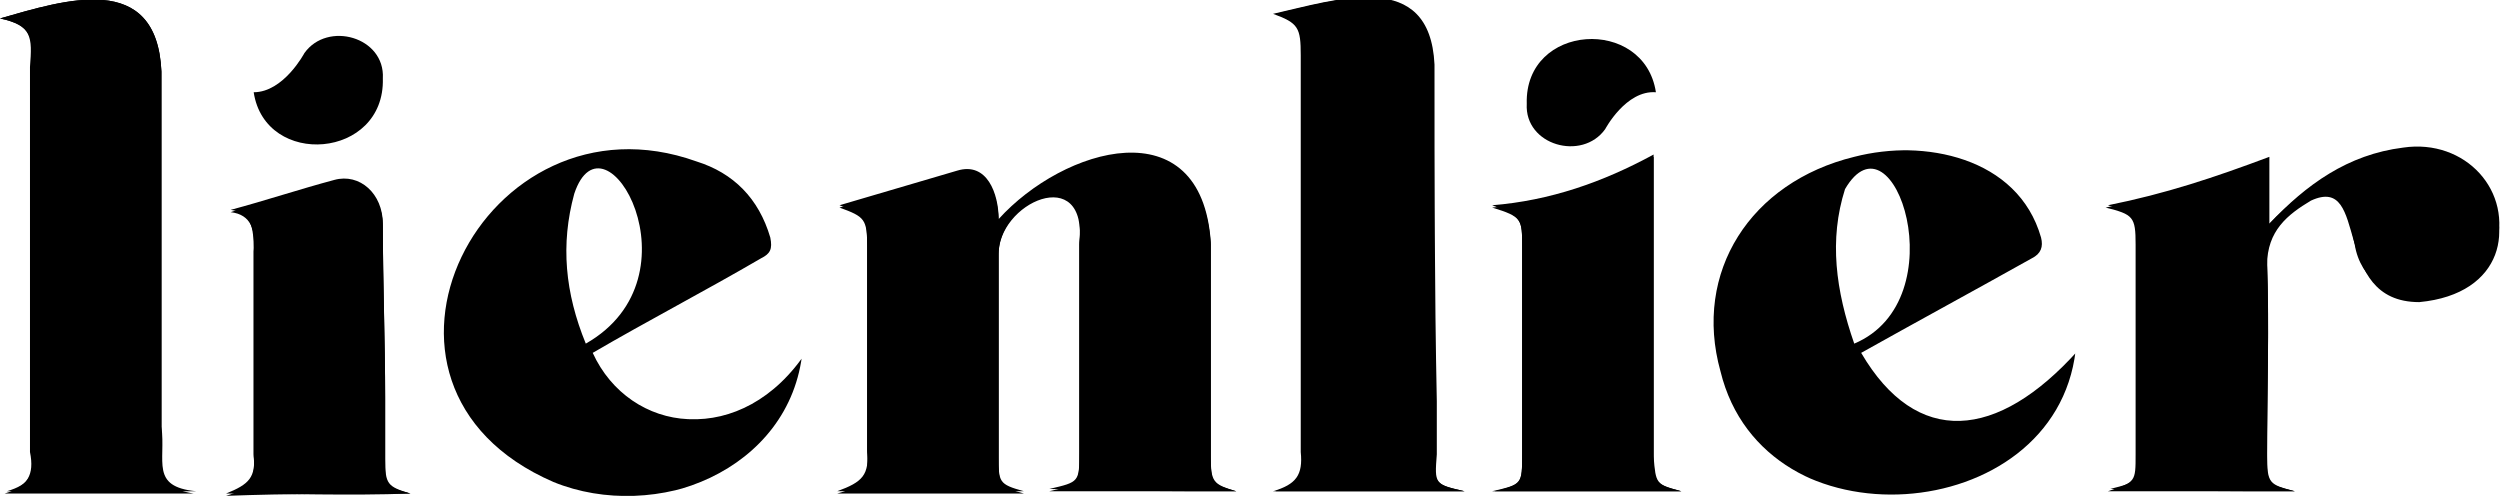 <?xml version="1.0" encoding="utf-8"?>
<!-- Generator: Adobe Illustrator 25.2.3, SVG Export Plug-In . SVG Version: 6.00 Build 0)  -->
<svg version="1.1" id="레이어_1" xmlns="http://www.w3.org/2000/svg" xmlns:xlink="http://www.w3.org/1999/xlink" x="0px"
	 y="0px" viewBox="0 0 108.4 21.5" style="enable-background:new 0 0 108.4 21.5;" xml:space="preserve">
<style type="text/css">
	.st0{fill-rule:evenodd;clip-rule:evenodd;}
	.st1{clip-path:url(#SVGID_2_);fill-rule:evenodd;clip-rule:evenodd;}
	.st2{clip-path:url(#SVGID_4_);fill-rule:evenodd;clip-rule:evenodd;}
</style>
<g>
	<path class="st0" d="M53.6,21.3c-1-0.3-1.1-0.4-1.1-1.5c0-3.1,0-6.2,0-9.3c-0.4-5.9-6.4-4.1-9.2-1c0-1.1-0.5-2.5-1.8-2.1
		c-1.7,0.5-3.4,1-5.1,1.5c1.1,0.4,1.2,0.5,1.2,1.7c0,3,0,5.9,0,8.9c0.1,1.1-0.2,1.4-1.3,1.8c2.8,0,5.4,0,8.1,0
		c-1.1-0.3-1.1-0.4-1.1-1.5c0-2.9,0-5.8,0-8.8c0-2.3,3.9-4.2,3.5-0.5c0,3,0,6.1,0,9.1c0,1.3,0,1.3-1.3,1.6
		C48.3,21.3,50.9,21.3,53.6,21.3z"/>
	<path class="st0" d="M63.5,21.3c-1.3-0.3-1.3-0.3-1.3-1.6c0-0.8,0-1.5,0-2.3c0-4.9,0-9.7-0.1-14.6c-0.2-4.2-4.2-2.8-6.9-2.2
		c1.1,0.4,1.2,0.6,1.2,1.8c0,5.7,0,11.5,0,17.2c0.1,1-0.2,1.4-1.2,1.7C57.9,21.3,60.6,21.3,63.5,21.3z"/>
	<path class="st0" d="M0,0.8c1.4,0.3,1.4,0.8,1.4,2c0,5.6,0,11.1,0,16.7c0.1,1.1-0.1,1.5-1.1,1.8c2.7,0,5.3,0,8.2,0
		C6.5,21.1,7.2,20,7,18.5C7,13.4,7,8.2,7,3.1C6.8-1.3,2.8,0,0,0.8z"/>
	<path class="st0" d="M99.5,21.3c-1.1-0.3-1.2-0.3-1.2-1.6c0-2.8,0.1-5.6,0-8.4c-0.1-1.5,0.9-2.2,1.9-2.8c1.3-0.8,1.7,1.1,1.9,2.1
		c0.5,3.1,5.2,3.1,6.1,0.2c0.8-2.5-1.3-4.8-4-4.4c-2.4,0.3-4.2,1.6-5.8,3.3c0-1.1,0-2,0-2.9c-2.4,0.9-4.5,1.6-7,2.1
		c1.2,0.4,1.3,0.5,1.3,1.6c0,3,0,6.1,0,9.1c0,1.3,0,1.3-1.2,1.6C94.1,21.3,96.8,21.3,99.5,21.3z"/>
	<path class="st0" d="M53.6,21.3c-2.6,0-5.3,0-8.1,0c1.3-0.3,1.3-0.3,1.3-1.6c0-3,0-6.1,0-9.1c0.4-3.6-3.6-1.8-3.5,0.5
		c0,2.9,0,5.8,0,8.8c0,1.1,0,1.2,1.1,1.5c-2.8,0-5.3,0-8.1,0c1.1-0.3,1.4-0.7,1.3-1.8c0-3,0-5.9,0-8.9c0-1.2-0.1-1.3-1.2-1.7
		c1.7-0.5,3.4-1.1,5.1-1.5c1.3-0.4,1.8,1,1.8,2.1c2.8-3.2,8.8-4.9,9.2,1c0,3.1,0,6.2,0,9.3C52.5,21,52.6,21,53.6,21.3z"/>
	<g>
		<defs>
			<path id="SVGID_1_" d="M25.7,15.3c1.6,3.5,6.5,4.2,9.3-0.1c-0.5,5.2-6.6,7.5-11,5.7C14.3,16.7,21,3.7,30.2,7
				c1.6,0.5,2.7,1.6,3.2,3.3c0.1,0.5,0,0.7-0.4,0.9C30.6,12.6,28.1,13.9,25.7,15.3z M25.4,14.9c5.1-2.9,0.8-10.4-0.5-6.5
				C24.3,10.6,24.5,12.7,25.4,14.9z"/>
		</defs>
		<clipPath id="SVGID_2_">
			<use xlink:href="#SVGID_1_"  style="overflow:visible;"/>
		</clipPath>
		<path class="st1" d="M25.7,15.3c2.4-1.4,5-2.7,7.4-4.1c0.4-0.2,0.5-0.4,0.4-0.9C33,8.6,31.9,7.5,30.2,7c-9.2-3.3-16,9.7-6.4,13.9
			c4.5,1.9,10.5-0.5,11-5.7C32.1,19.5,27.3,18.8,25.7,15.3z"/>
	</g>
	<g>
		<defs>
			<path id="SVGID_3_" d="M80.7,15.3c2.4,4.1,5.9,3.8,9.4-0.1c-0.9,7.7-13.6,8.7-15.5,0.9c-1.2-4.3,1.3-8.2,5.8-9.3
				c3.1-0.8,7.2,0,8.2,3.5c0.1,0.5,0,0.7-0.4,0.9C85.7,12.6,83.2,13.9,80.7,15.3z M80.4,14.9c4.5-1.9,1.7-10.3-0.4-6.7
				C79.3,10.4,79.6,12.6,80.4,14.9z"/>
		</defs>
		<clipPath id="SVGID_4_">
			<use xlink:href="#SVGID_3_"  style="overflow:visible;"/>
		</clipPath>
		<path class="st2" d="M80.7,15.3c2.5-1.4,4.9-2.7,7.4-4.1c0.4-0.2,0.5-0.5,0.4-0.9c-1-3.5-5.1-4.3-8.2-3.5c-4.5,1.1-7,5-5.8,9.3
			c1.9,7.7,14.6,6.8,15.5-0.9C86.6,19.1,83.1,19.3,80.7,15.3z"/>
	</g>
	<path class="st0" d="M63.5,21.3c-2.9,0-5.6,0-8.2,0c0.9-0.3,1.3-0.6,1.2-1.7c0-5.7,0-11.5,0-17.2c0-1.2-0.2-1.4-1.2-1.8
		c2.7-0.6,6.7-2,6.9,2.2c0,4.9,0,9.7,0.1,14.6c0,0.8,0,1.5,0,2.3C62.2,21,62.2,21,63.5,21.3z"/>
	<path class="st0" d="M0,0.8C2.8,0,6.8-1.3,7,3.1C7,8.2,7,13.4,7,18.5c0.1,1.5-0.5,2.6,1.4,2.9c-2.9,0-5.6,0-8.2,0
		c1-0.3,1.3-0.8,1.1-1.8c0-5.6,0-11.1,0-16.7C1.4,1.6,1.4,1.1,0,0.8z"/>
	<path class="st0" d="M99.5,21.3c-2.7,0-5.3,0-8.1,0c1.2-0.4,1.2-0.4,1.2-1.6c0-3,0-6.1,0-9.1c0-1.2-0.1-1.3-1.3-1.6
		c2.5-0.5,4.6-1.2,7-2.1c0,0.9,0,1.8,0,2.9c8.5-8.8,14,2.6,6.6,3.3c-3.9,0-2.1-5.6-4.7-4.4c-1,0.6-1.9,1.3-1.9,2.8
		c0.1,2.8,0,5.6,0,8.4C98.3,21,98.3,21,99.5,21.3z"/>
	<g>
		<path class="st0" d="M17.8,21.4c-1.1-0.3-1.1-0.3-1.1-1.4c0-0.9,0-1.8,0-2.7c0-2.5-0.1-5-0.1-7.5c0-1.3-1-2.2-2.1-1.9
			c-1.5,0.4-3.1,0.8-4.5,1.3c0.9,0.1,1.1,0.8,1,1.7c0,3,0,5.9,0,8.9c0.1,1-0.2,1.4-1.2,1.7C12.5,21.4,15.2,21.4,17.8,21.4z"/>
		<path class="st0" d="M17.8,21.4c-2.7,0.1-5.3,0-8,0c1-0.4,1.3-0.7,1.2-1.7c0-3,0-5.9,0-8.9c0-0.9-0.1-1.6-1-1.7
			c1.5-0.4,3-0.9,4.5-1.3c1.1-0.3,2.1,0.6,2.1,1.9c0,2.5,0.1,5,0.1,7.5c0,0.9,0,1.8,0,2.7C16.7,21,16.8,21.1,17.8,21.4z"/>
		<path class="st0" d="M13.2,2.3c1-1.4,3.5-0.7,3.4,1.1C16.7,6.9,11.5,7.3,11,4C12.3,4,13.2,2.3,13.2,2.3z"/>
	</g>
	<g>
		<path class="st0" d="M72.9,21.3c-1.1-0.3-1.2-0.3-1.2-1.6c0-4.4,0-8.6,0-13c-2.2,1.2-4.5,2-7,2.2C66,9.4,66,9.5,66,10.7
			c0,3,0,6,0,9c0,1.3,0,1.3-1.3,1.6C67.6,21.3,70.2,21.3,72.9,21.3z"/>
		<path class="st0" d="M72.9,21.3c-2.7,0-5.3,0-8.1,0C66,21,66,21,66,19.7c0-3,0-6,0-9C66,9.5,66,9.4,64.7,9c2.6-0.2,4.8-1.1,7-2.2
			c0,4.4,0,8.7,0,13C71.8,21,71.8,21,72.9,21.3z"/>
		<path class="st0" d="M69.6,5.6c-1,1.4-3.5,0.7-3.4-1.1c-0.1-3.5,5.1-3.8,5.6-0.5C70.5,3.9,69.6,5.6,69.6,5.6z"/>
	</g>
</g>
</svg>
